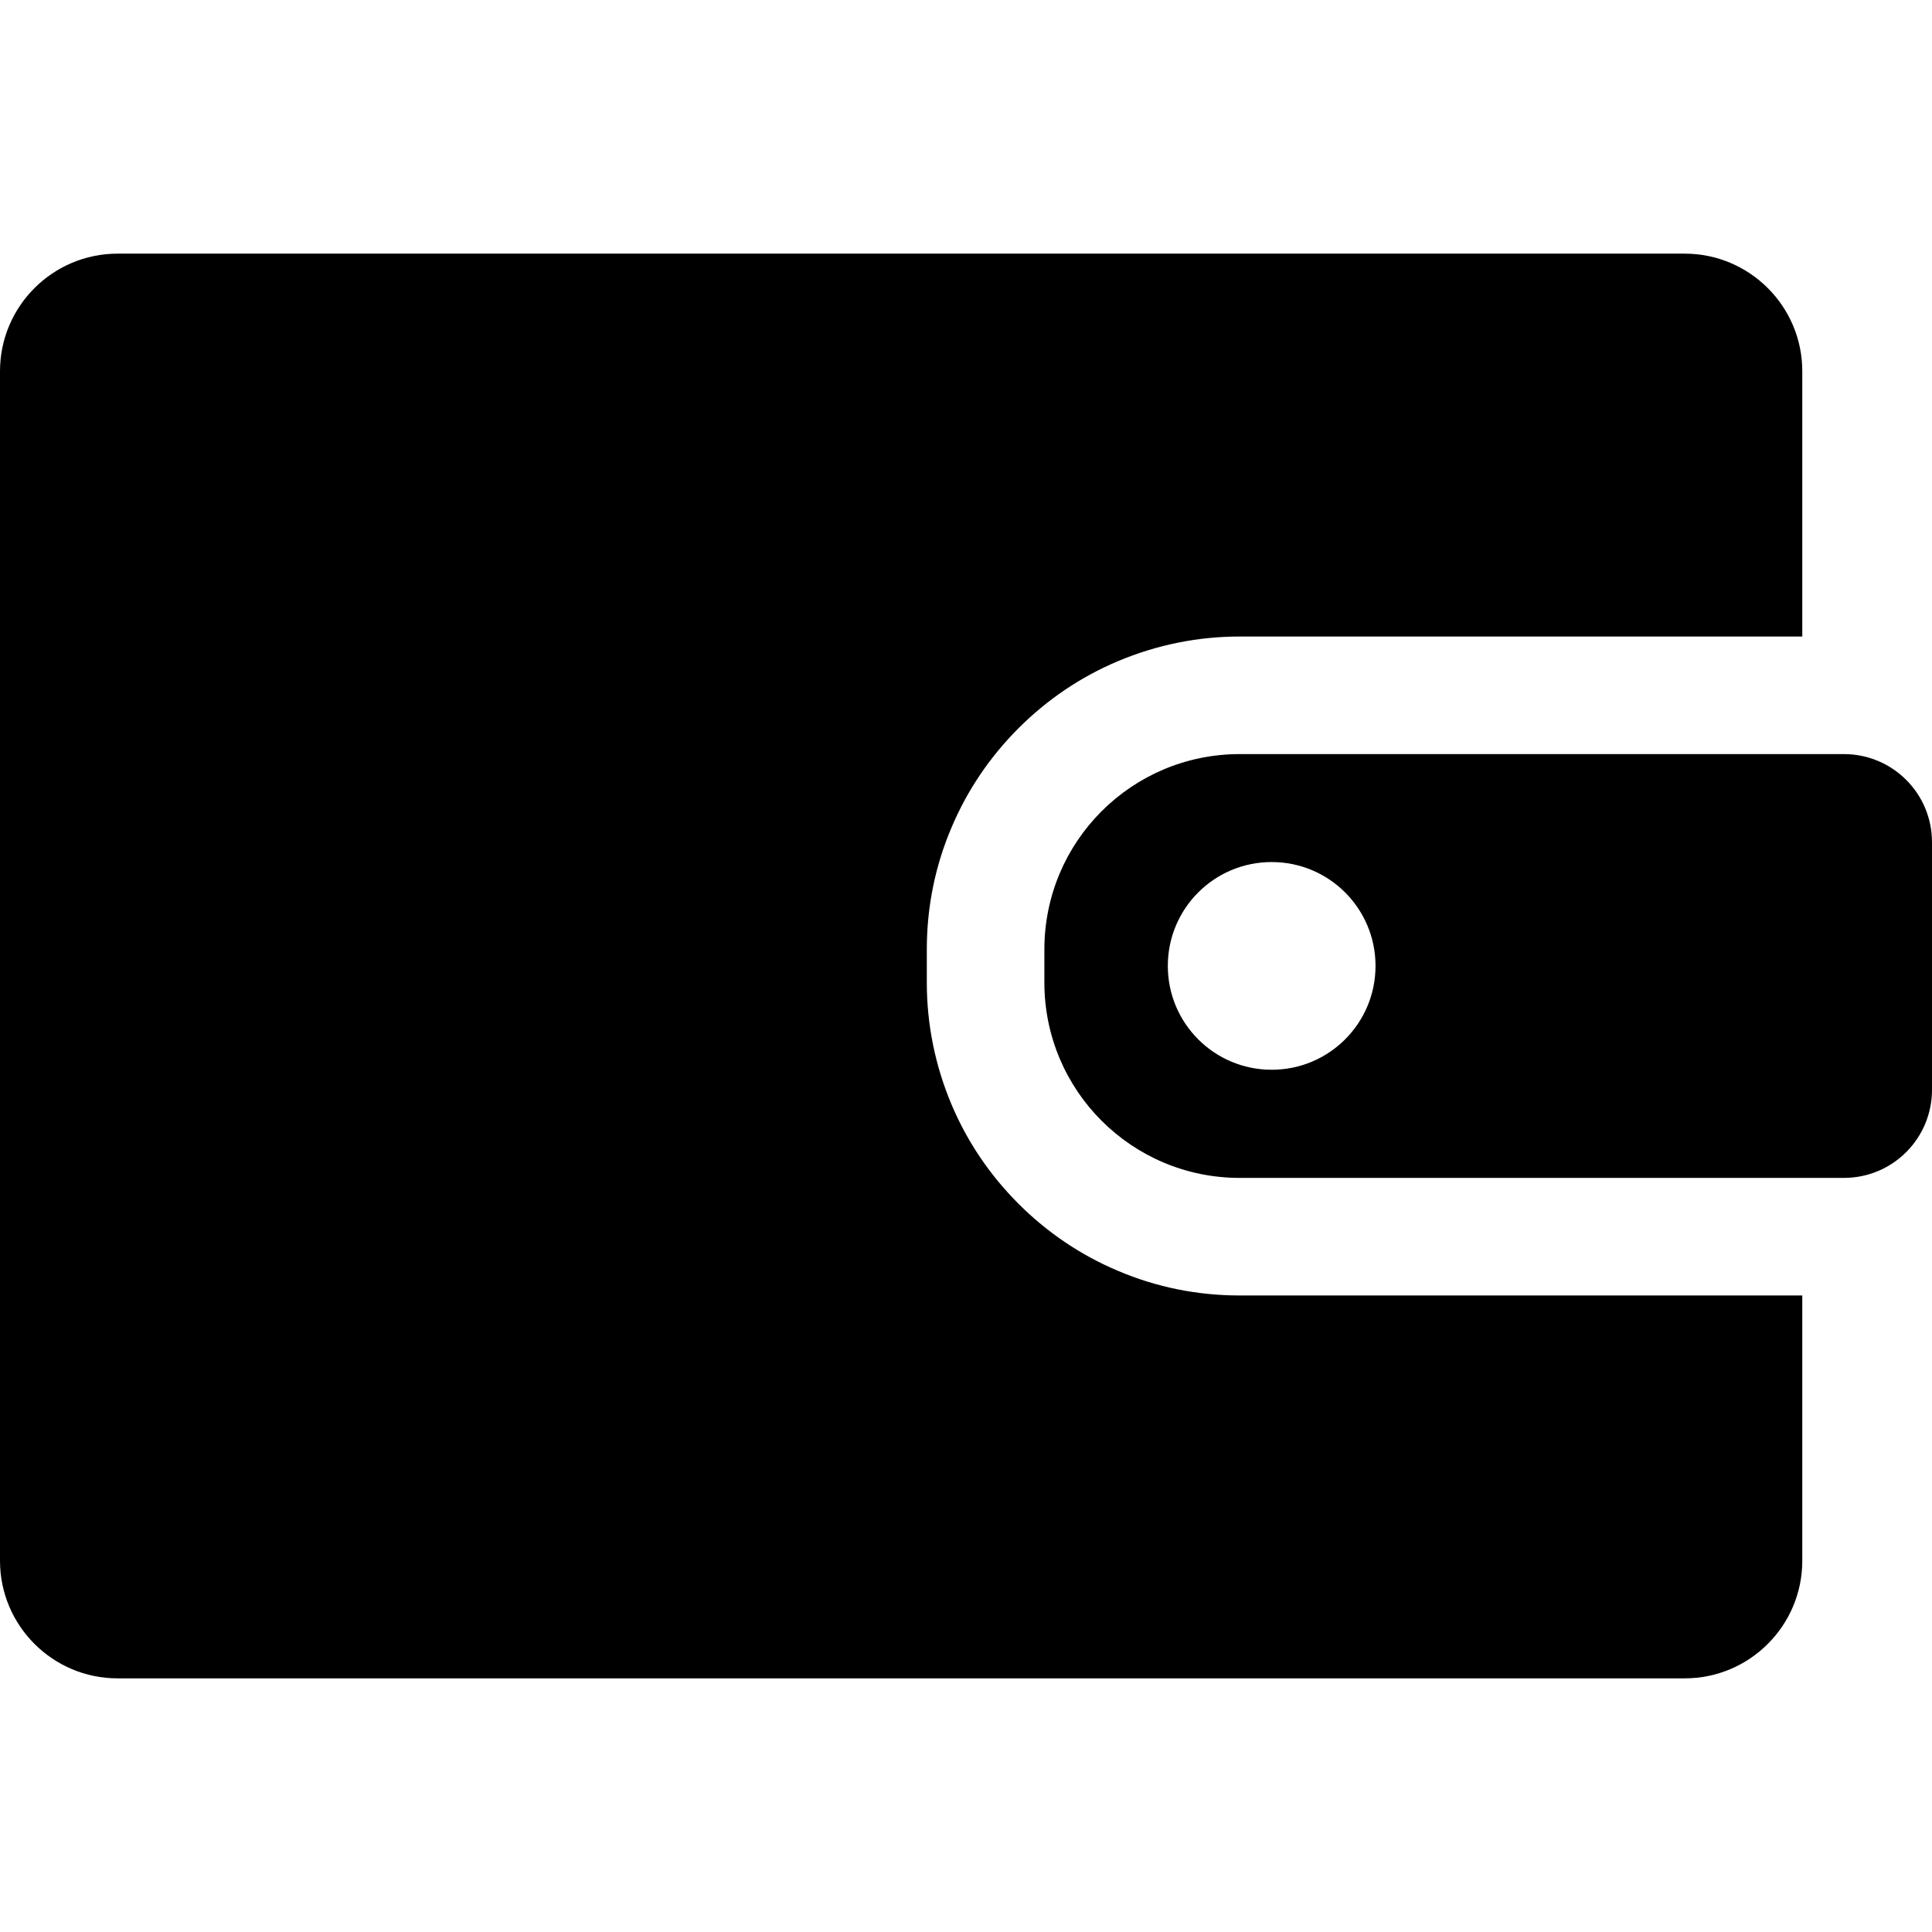 <?xml version="1.0" encoding="iso-8859-1"?>
<!-- Uploaded to: SVG Repo, www.svgrepo.com, Generator: SVG Repo Mixer Tools -->
<!DOCTYPE svg PUBLIC "-//W3C//DTD SVG 1.1//EN" "http://www.w3.org/Graphics/SVG/1.1/DTD/svg11.dtd">
<svg fill="#000000" version="1.1" id="Capa_1" xmlns="http://www.w3.org/2000/svg" xmlns:xlink="http://www.w3.org/1999/xlink" 
	 width="800px" height="800px" viewBox="0 0 986 986" xml:space="preserve">
<g>
	<path d="M60,856.55h799.8c33.101,0,60-26.9,60-60v-135.4H632.7c-21.5,0-42.5-4.199-62.2-12.6c-19-8-36.1-19.6-50.7-34.199
		c-14.6-14.6-26.2-31.701-34.2-50.701C477.3,543.95,473,522.95,473,501.45v-16.9c0-21.5,4.2-42.5,12.6-62.2
		c8-19,19.601-36.1,34.2-50.7c14.601-14.6,31.7-26.2,50.7-34.2c19.7-8.3,40.7-12.6,62.2-12.6h287.1v-135.4c0-33.1-26.899-60-60-60
		H60c-33.1,0-60,26.9-60,60v607.1C0,829.649,26.9,856.55,60,856.55z"/>
	<path d="M986,429.85c0-24.9-20.1-45-45-45h-21.2H632.7c-55.101,0-99.7,44.6-99.7,99.7v16.9c0,55.1,44.6,99.699,99.7,99.699h287.1
		H941c24.9,0,45-20.1,45-45V429.85z M649,545.95c-29.3,0-53-23.699-53-53c0-29.3,23.7-53,53-53s53,23.7,53,53
		C702,522.251,678.3,545.95,649,545.95z"/>
</g>
</svg>